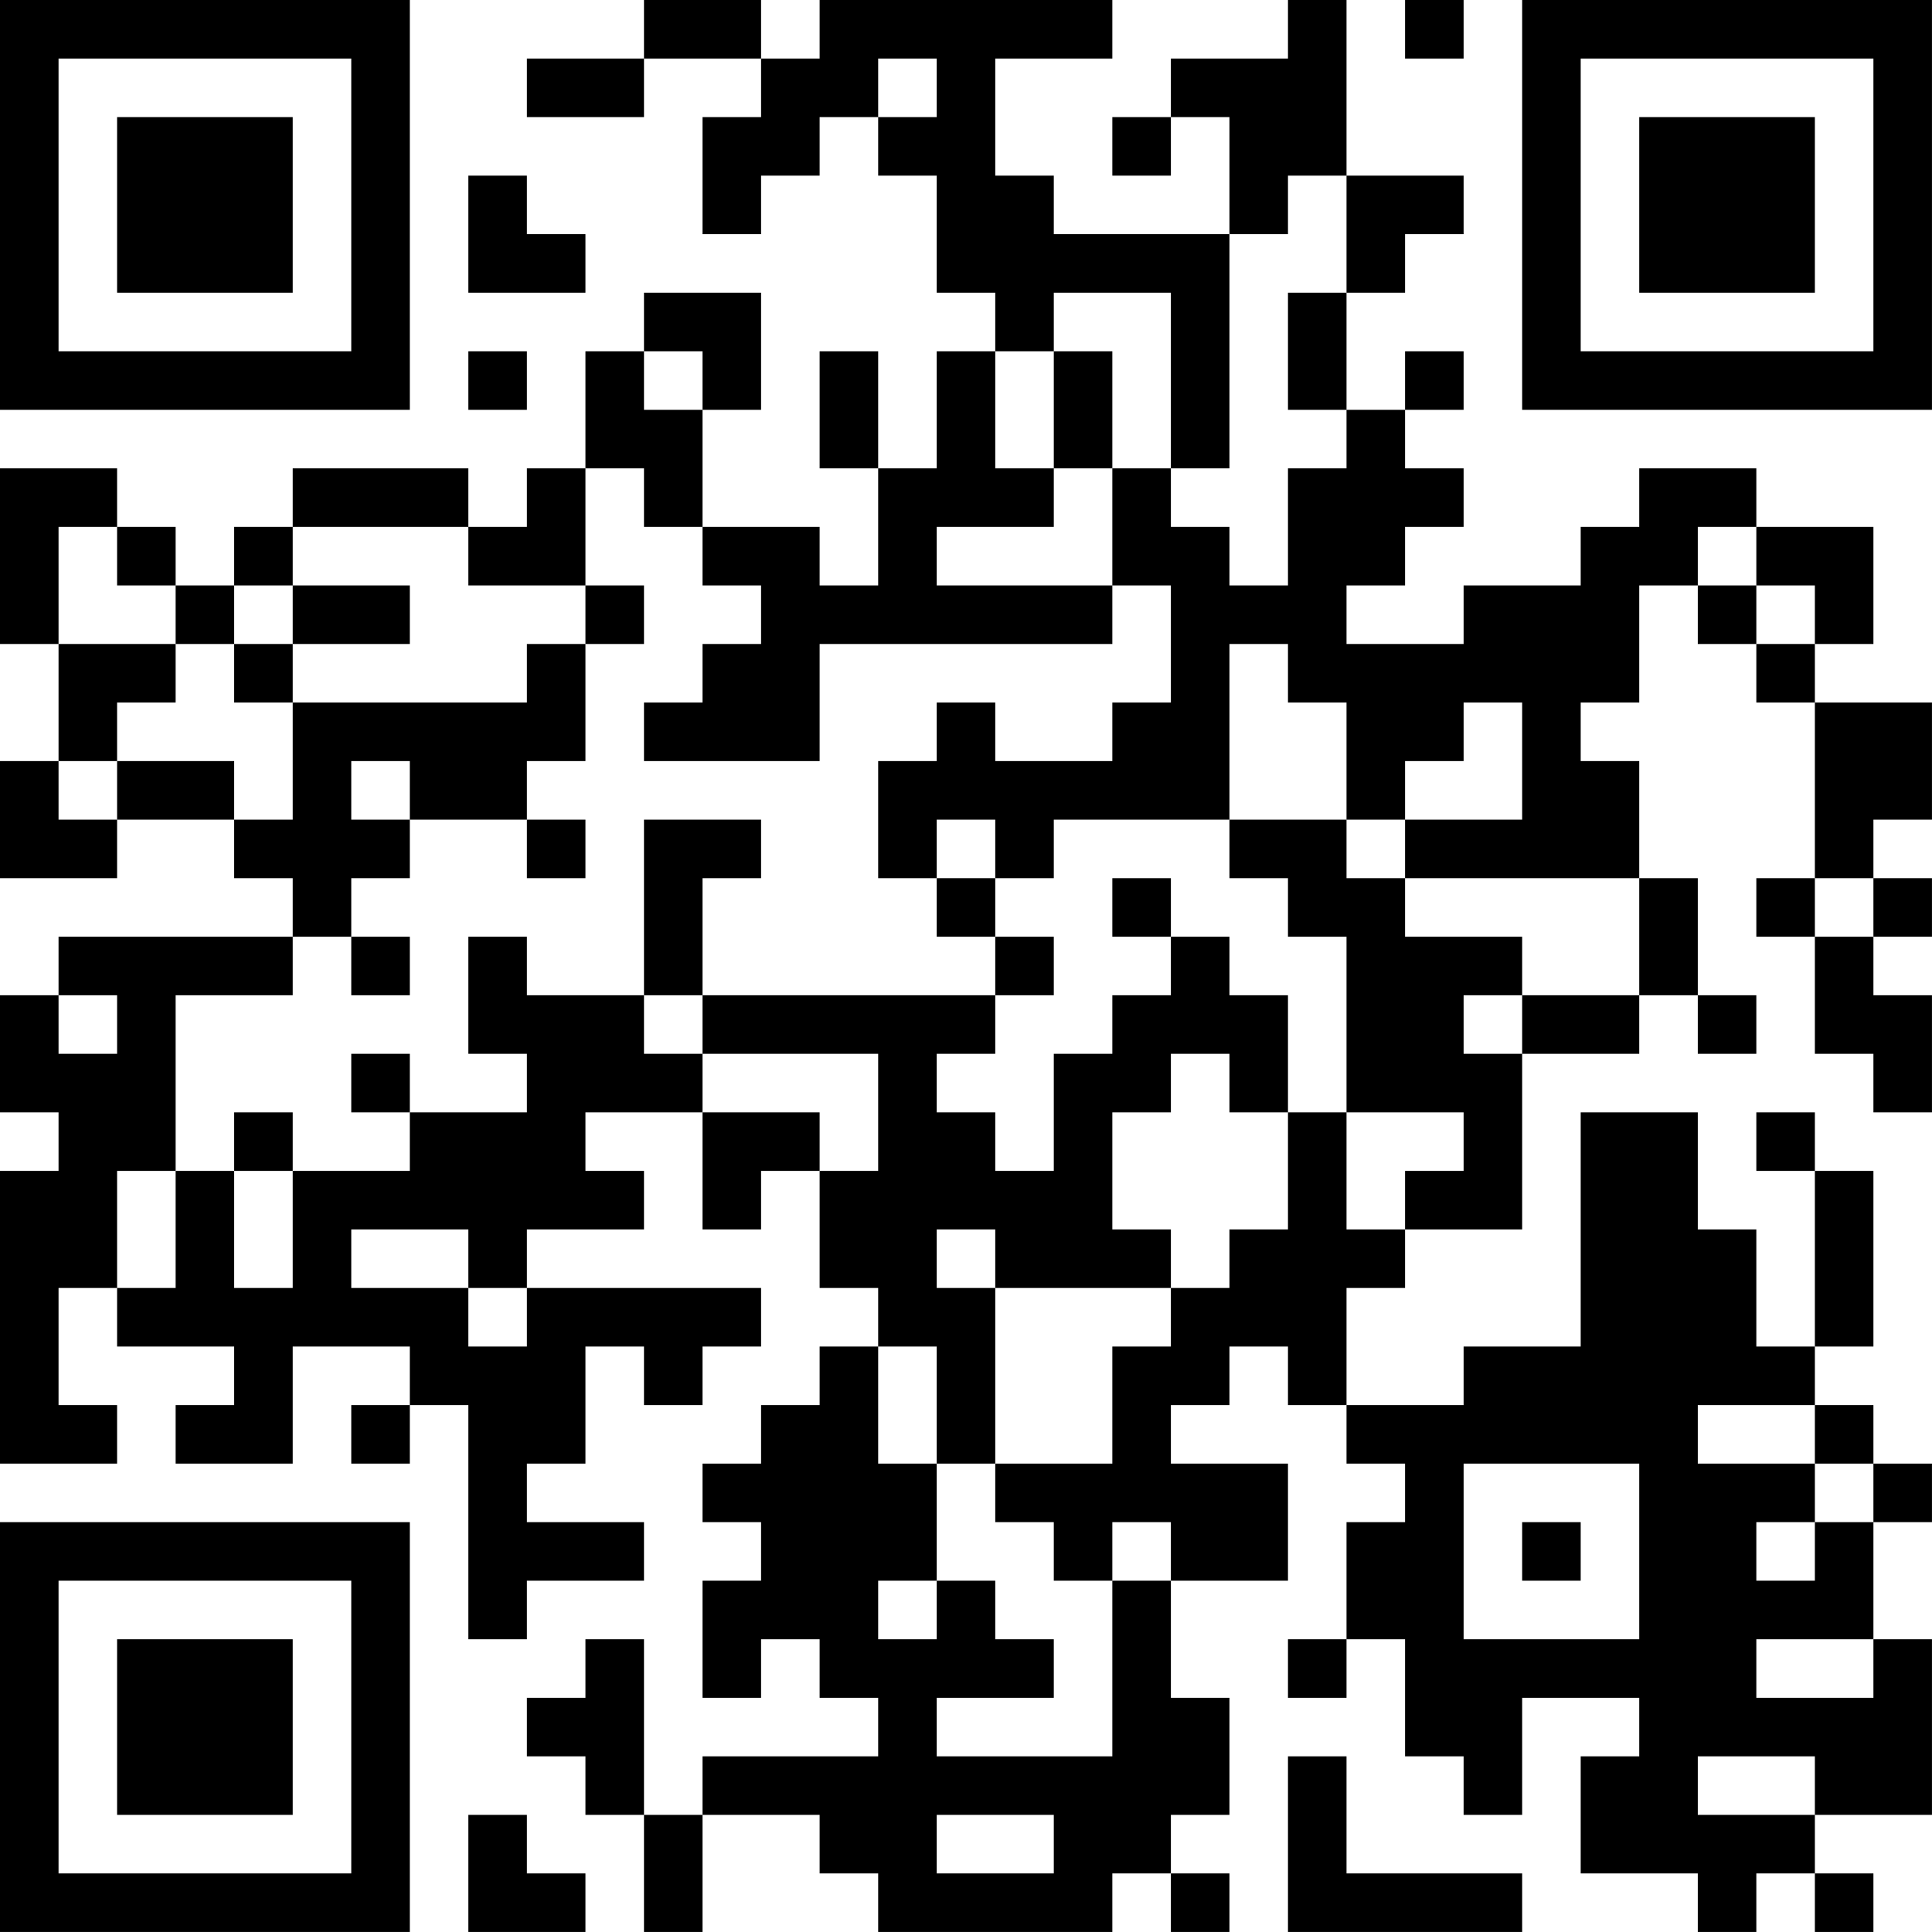 <?xml version="1.0" encoding="UTF-8"?>
<svg xmlns="http://www.w3.org/2000/svg" version="1.1" width="400" height="400" viewBox="0 0 400 400"><rect x="0" y="0" width="400" height="400" fill="#ffffff"/><g transform="scale(12.121)"><g transform="translate(0,0)"><path fill-rule="evenodd" d="M11 0L11 1L9 1L9 2L11 2L11 1L13 1L13 2L12 2L12 4L13 4L13 3L14 3L14 2L15 2L15 3L16 3L16 5L17 5L17 6L16 6L16 8L15 8L15 6L14 6L14 8L15 8L15 10L14 10L14 9L12 9L12 7L13 7L13 5L11 5L11 6L10 6L10 8L9 8L9 9L8 9L8 8L5 8L5 9L4 9L4 10L3 10L3 9L2 9L2 8L0 8L0 11L1 11L1 13L0 13L0 15L2 15L2 14L4 14L4 15L5 15L5 16L1 16L1 17L0 17L0 19L1 19L1 20L0 20L0 25L2 25L2 24L1 24L1 22L2 22L2 23L4 23L4 24L3 24L3 25L5 25L5 23L7 23L7 24L6 24L6 25L7 25L7 24L8 24L8 28L9 28L9 27L11 27L11 26L9 26L9 25L10 25L10 23L11 23L11 24L12 24L12 23L13 23L13 22L9 22L9 21L11 21L11 20L10 20L10 19L12 19L12 21L13 21L13 20L14 20L14 22L15 22L15 23L14 23L14 24L13 24L13 25L12 25L12 26L13 26L13 27L12 27L12 29L13 29L13 28L14 28L14 29L15 29L15 30L12 30L12 31L11 31L11 28L10 28L10 29L9 29L9 30L10 30L10 31L11 31L11 33L12 33L12 31L14 31L14 32L15 32L15 33L19 33L19 32L20 32L20 33L21 33L21 32L20 32L20 31L21 31L21 29L20 29L20 27L22 27L22 25L20 25L20 24L21 24L21 23L22 23L22 24L23 24L23 25L24 25L24 26L23 26L23 28L22 28L22 29L23 29L23 28L24 28L24 30L25 30L25 31L26 31L26 29L28 29L28 30L27 30L27 32L29 32L29 33L30 33L30 32L31 32L31 33L32 33L32 32L31 32L31 31L33 31L33 28L32 28L32 26L33 26L33 25L32 25L32 24L31 24L31 23L32 23L32 20L31 20L31 19L30 19L30 20L31 20L31 23L30 23L30 21L29 21L29 19L27 19L27 23L25 23L25 24L23 24L23 22L24 22L24 21L26 21L26 18L28 18L28 17L29 17L29 18L30 18L30 17L29 17L29 15L28 15L28 13L27 13L27 12L28 12L28 10L29 10L29 11L30 11L30 12L31 12L31 15L30 15L30 16L31 16L31 18L32 18L32 19L33 19L33 17L32 17L32 16L33 16L33 15L32 15L32 14L33 14L33 12L31 12L31 11L32 11L32 9L30 9L30 8L28 8L28 9L27 9L27 10L25 10L25 11L23 11L23 10L24 10L24 9L25 9L25 8L24 8L24 7L25 7L25 6L24 6L24 7L23 7L23 5L24 5L24 4L25 4L25 3L23 3L23 0L22 0L22 1L20 1L20 2L19 2L19 3L20 3L20 2L21 2L21 4L18 4L18 3L17 3L17 1L19 1L19 0L14 0L14 1L13 1L13 0ZM24 0L24 1L25 1L25 0ZM15 1L15 2L16 2L16 1ZM8 3L8 5L10 5L10 4L9 4L9 3ZM22 3L22 4L21 4L21 8L20 8L20 5L18 5L18 6L17 6L17 8L18 8L18 9L16 9L16 10L19 10L19 11L14 11L14 13L11 13L11 12L12 12L12 11L13 11L13 10L12 10L12 9L11 9L11 8L10 8L10 10L8 10L8 9L5 9L5 10L4 10L4 11L3 11L3 10L2 10L2 9L1 9L1 11L3 11L3 12L2 12L2 13L1 13L1 14L2 14L2 13L4 13L4 14L5 14L5 12L9 12L9 11L10 11L10 13L9 13L9 14L7 14L7 13L6 13L6 14L7 14L7 15L6 15L6 16L5 16L5 17L3 17L3 20L2 20L2 22L3 22L3 20L4 20L4 22L5 22L5 20L7 20L7 19L9 19L9 18L8 18L8 16L9 16L9 17L11 17L11 18L12 18L12 19L14 19L14 20L15 20L15 18L12 18L12 17L17 17L17 18L16 18L16 19L17 19L17 20L18 20L18 18L19 18L19 17L20 17L20 16L21 16L21 17L22 17L22 19L21 19L21 18L20 18L20 19L19 19L19 21L20 21L20 22L17 22L17 21L16 21L16 22L17 22L17 25L16 25L16 23L15 23L15 25L16 25L16 27L15 27L15 28L16 28L16 27L17 27L17 28L18 28L18 29L16 29L16 30L19 30L19 27L20 27L20 26L19 26L19 27L18 27L18 26L17 26L17 25L19 25L19 23L20 23L20 22L21 22L21 21L22 21L22 19L23 19L23 21L24 21L24 20L25 20L25 19L23 19L23 16L22 16L22 15L21 15L21 14L23 14L23 15L24 15L24 16L26 16L26 17L25 17L25 18L26 18L26 17L28 17L28 15L24 15L24 14L26 14L26 12L25 12L25 13L24 13L24 14L23 14L23 12L22 12L22 11L21 11L21 14L18 14L18 15L17 15L17 14L16 14L16 15L15 15L15 13L16 13L16 12L17 12L17 13L19 13L19 12L20 12L20 10L19 10L19 8L20 8L20 9L21 9L21 10L22 10L22 8L23 8L23 7L22 7L22 5L23 5L23 3ZM8 6L8 7L9 7L9 6ZM11 6L11 7L12 7L12 6ZM18 6L18 8L19 8L19 6ZM29 9L29 10L30 10L30 11L31 11L31 10L30 10L30 9ZM5 10L5 11L4 11L4 12L5 12L5 11L7 11L7 10ZM10 10L10 11L11 11L11 10ZM9 14L9 15L10 15L10 14ZM11 14L11 17L12 17L12 15L13 15L13 14ZM16 15L16 16L17 16L17 17L18 17L18 16L17 16L17 15ZM19 15L19 16L20 16L20 15ZM31 15L31 16L32 16L32 15ZM6 16L6 17L7 17L7 16ZM1 17L1 18L2 18L2 17ZM6 18L6 19L7 19L7 18ZM4 19L4 20L5 20L5 19ZM6 21L6 22L8 22L8 23L9 23L9 22L8 22L8 21ZM29 24L29 25L31 25L31 26L30 26L30 27L31 27L31 26L32 26L32 25L31 25L31 24ZM25 25L25 28L28 28L28 25ZM26 26L26 27L27 27L27 26ZM30 28L30 29L32 29L32 28ZM22 30L22 33L26 33L26 32L23 32L23 30ZM29 30L29 31L31 31L31 30ZM8 31L8 33L10 33L10 32L9 32L9 31ZM16 31L16 32L18 32L18 31ZM0 0L0 7L7 7L7 0ZM1 1L1 6L6 6L6 1ZM2 2L2 5L5 5L5 2ZM26 0L26 7L33 7L33 0ZM27 1L27 6L32 6L32 1ZM28 2L28 5L31 5L31 2ZM0 26L0 33L7 33L7 26ZM1 27L1 32L6 32L6 27ZM2 28L2 31L5 31L5 28Z" fill="#000000"/></g></g></svg>
